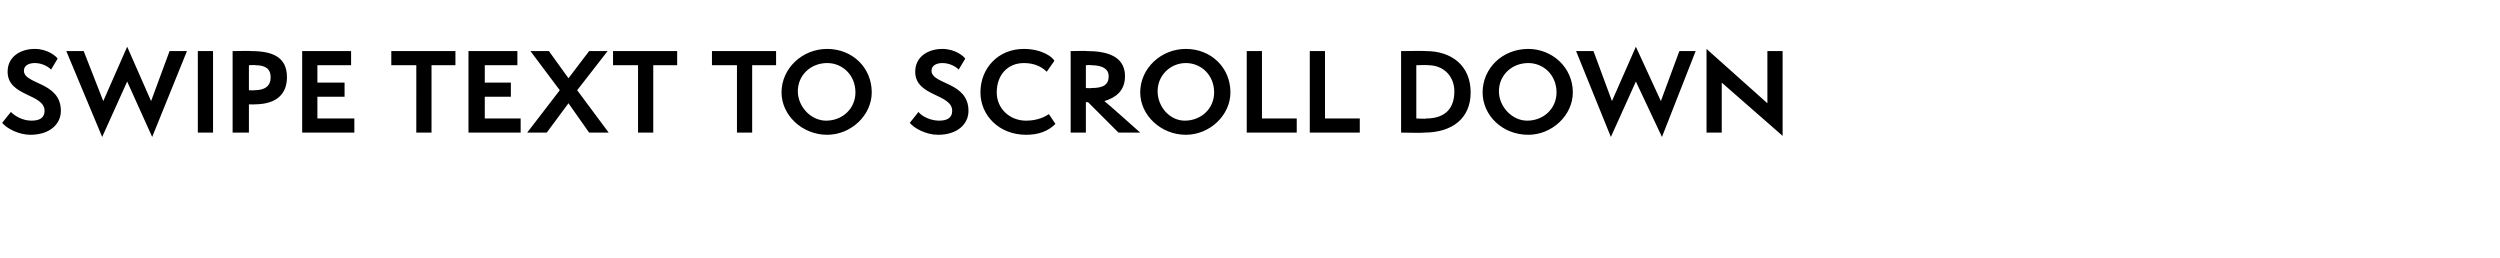 <?xml version="1.0" standalone="no"?><!DOCTYPE svg PUBLIC "-//W3C//DTD SVG 1.1//EN" "http://www.w3.org/Graphics/SVG/1.1/DTD/svg11.dtd"><svg xmlns="http://www.w3.org/2000/svg" version="1.1" width="230px" height="23.7px" viewBox="0 -1 230 23.7" style="top:-1px"><desc>swipe text to scroll down</desc><defs/><g id="Polygon49440"><path d="m1 9.3c.4.4 1.1.8 1.9.8c.8 0 1.2-.3 1.2-.9C4.1 7.6.7 7.9.7 5.6c0-1.4 1.2-2.1 2.5-2.1c1.2 0 2 .7 2.1.9l-.6 1c-.4-.4-1-.6-1.5-.6c-.5 0-1 .2-1 .7c0 1.3 3.4 1 3.4 3.7c0 1.2-1 2.2-2.8 2.2c-1.1 0-2.2-.6-2.6-1.1l.8-1zm10.7-2.8l-2.3 5.1l-3.3-7.9h1.6l1.8 4.6l2.2-5l2.2 5l1.7-4.6h1.6L14 11.6l-2.3-5.1zm6.5 4.7V3.7h1.4v7.5h-1.4zm3.2 0V3.7s1.74-.03 1.7 0c1.9 0 3.3.5 3.3 2.4c0 1.5-.9 2.5-3 2.5c0 .02-.5 0-.5 0v2.6h-1.5zm2-3.9c1 0 1.5-.4 1.5-1.2c0-.7-.4-1.1-1.4-1.1c.03-.04-.6 0-.6 0v2.3s.47.03.5 0zm4.4 3.9V3.7h4.5v1.3h-3.1v1.6h2.5v1.3h-2.5v2h3.4v1.3h-4.8zm10.5 0V5H36V3.7h5.9v1.3h-2.2v6.2h-1.4zm4.8 0V3.7h4.5v1.3h-3v1.6h2.4v1.3h-2.4v2h3.3v1.3h-4.8zm11.1 0l-1.9-2.7l-2 2.7h-1.8l3-3.9l-2.7-3.6h1.7l1.8 2.5l1.9-2.5h1.7l-2.8 3.6l2.9 3.9h-1.8zm4.5 0V5h-2.3V3.7h5.9v1.3h-2.2v6.2h-1.4zm9.1 0V5h-2.3V3.7h5.9v1.3h-2.2v6.2h-1.4zm8.3.2c-2.3 0-4.2-1.8-4.2-3.9c0-2.2 1.9-4 4.2-4c2.3 0 4.1 1.7 4.1 4c0 2.1-1.9 3.9-4.1 3.9zm0-6.6c-1.5 0-2.7 1.1-2.7 2.6c0 1.4 1.2 2.7 2.6 2.7c1.5 0 2.7-1.1 2.7-2.6c0-1.6-1.2-2.7-2.6-2.7zm8.4 4.5c.3.4 1.1.8 1.9.8c.8 0 1.2-.3 1.2-.9c0-1.6-3.4-1.3-3.4-3.6c0-1.4 1.2-2.1 2.5-2.1c1.2 0 2 .7 2.1.9l-.6 1c-.4-.4-1-.6-1.5-.6c-.5 0-1 .2-1 .7c0 1.3 3.4 1 3.4 3.7c0 1.2-1 2.2-2.8 2.2c-1.1 0-2.2-.6-2.6-1.1l.8-1zm12.6 1.1c-.7.7-1.6 1-2.7 1c-2.5 0-4.2-1.8-4.2-3.9c0-2.2 1.6-4 4-4c1.7 0 2.7.8 2.8 1.1l-.7 1c-.5-.5-1.2-.8-2.1-.8c-1.5 0-2.5 1.1-2.5 2.7c0 1.5 1.2 2.6 2.7 2.6c1.1 0 1.8-.4 2.1-.6l.6.9zm5.8.8l-2.8-2.8h-.2v2.8h-1.4V3.7s1.55-.03 1.5 0c1.5 0 3.5.3 3.5 2.3c0 1.4-.9 2-1.9 2.3c.04-.01 3.3 2.9 3.3 2.9h-2zm-2.5-4.1c1.1 0 1.6-.3 1.6-1.1c0-.6-.5-1-1.6-1c.03-.04-.5 0-.5 0v2.1s.49.03.5 0zm8.7 4.3c-2.3 0-4.2-1.8-4.2-3.9c0-2.2 1.9-4 4.2-4c2.3 0 4.1 1.7 4.1 4c0 2.1-1.9 3.9-4.1 3.9zm0-6.6c-1.4 0-2.6 1.1-2.6 2.6c0 1.4 1.1 2.7 2.5 2.7c1.5 0 2.7-1.1 2.7-2.6c0-1.6-1.2-2.7-2.6-2.7zm5.6 6.4V3.7h1.4v6.2h3.2v1.3h-4.6zm5.8 0V3.7h1.4v6.2h3.2v1.3h-4.6zm8.4 0V3.7s2.32-.03 2.3 0c2.3 0 4.1 1.3 4.1 3.8c0 2.4-1.7 3.7-4.3 3.7c-.02.04-2.1 0-2.1 0zm2.3-1.3c1.4 0 2.6-.6 2.6-2.5c0-1.4-1-2.4-2.4-2.4c0-.04-1.1 0-1.1 0v4.9s.92.05.9 0zm9.4 1.5c-2.4 0-4.2-1.8-4.2-3.9c0-2.2 1.8-4 4.2-4c2.2 0 4.1 1.7 4.1 4c0 2.1-1.9 3.9-4.1 3.9zm0-6.6c-1.5 0-2.7 1.1-2.7 2.6c0 1.4 1.2 2.7 2.6 2.7c1.5 0 2.7-1.1 2.7-2.6c0-1.6-1.2-2.7-2.6-2.7zm9.9 1.7l-2.3 5.1l-3.2-7.9h1.6l1.7 4.6l2.2-5l2.3 5l1.7-4.6h1.5l-3.1 7.9l-2.4-5.1zm7.9.1v4.6H157V3.5l5.6 5V3.7h1.4v7.8l-5.6-4.9z" stroke="none" fill="#000"/></g></svg>